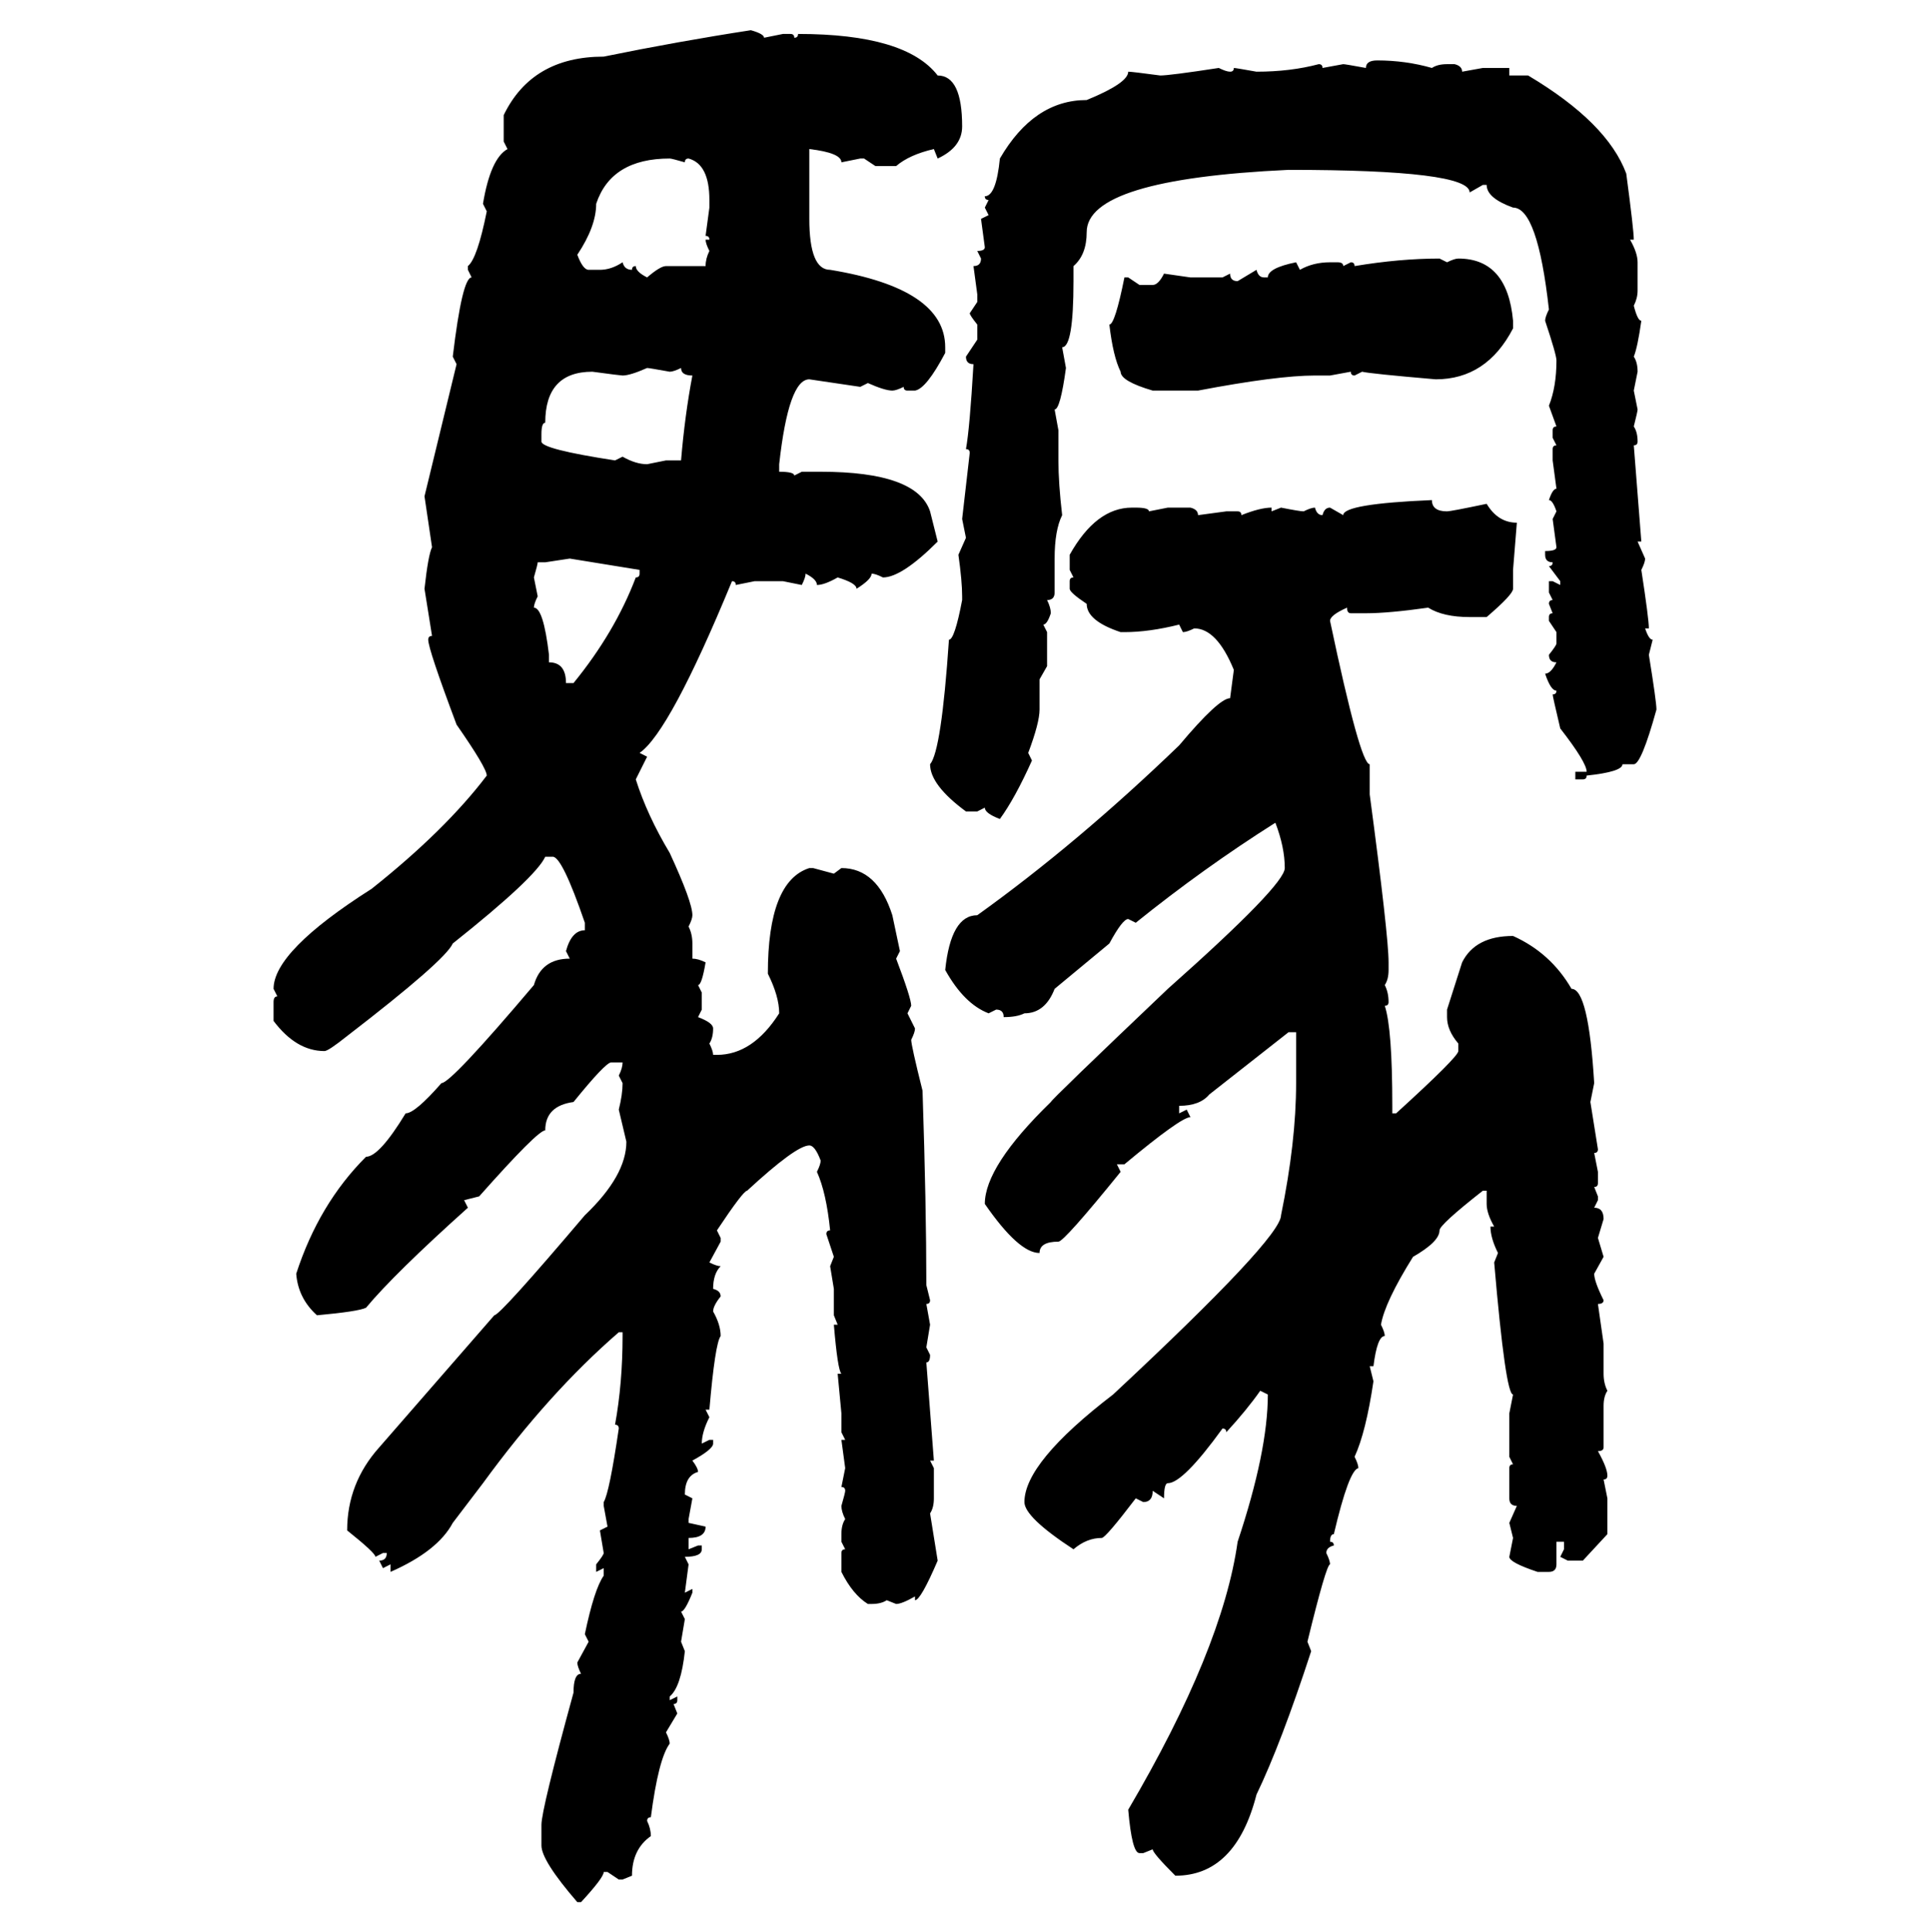 <svg xmlns="http://www.w3.org/2000/svg" xmlns:xlink="http://www.w3.org/1999/xlink" width="299.707" height="300"><path d="M116.60 4.69L116.60 4.69Q118.65 5.27 118.65 5.86L118.65 5.86L121.58 5.27L122.75 5.27Q123.34 5.27 123.34 5.86L123.34 5.86Q123.93 5.86 123.93 5.27L123.93 5.27Q140.63 5.27 145.61 11.72L145.61 11.72Q149.41 11.72 149.41 19.63L149.41 19.63Q149.41 22.85 145.61 24.61L145.61 24.61L145.02 23.14Q141.21 24.02 139.16 25.78L139.16 25.78L135.94 25.78L134.18 24.61L133.59 24.61L130.66 25.20Q130.66 23.73 125.68 23.14L125.68 23.14L125.68 33.98Q125.68 41.89 128.91 41.89L128.91 41.89Q146.78 44.82 146.78 53.91L146.78 53.91L146.78 54.79Q143.85 60.35 142.09 60.64L142.09 60.64L140.92 60.64Q140.33 60.64 140.33 60.06L140.33 60.06Q139.16 60.64 138.57 60.64L138.57 60.64Q137.40 60.64 134.77 59.47L134.77 59.47L133.59 60.06L125.68 58.89Q122.46 58.89 121.00 72.07L121.00 72.07L121.00 73.24Q123.34 73.24 123.34 73.83L123.34 73.83L124.51 73.24L127.44 73.24Q142.38 73.24 144.43 79.39L144.43 79.39L145.61 84.08Q140.04 89.65 137.11 89.65L137.11 89.65Q135.94 89.06 135.35 89.06L135.35 89.06Q135.35 89.94 133.01 91.41L133.01 91.41Q133.01 90.53 130.08 89.65L130.08 89.65Q128.03 90.82 126.86 90.82L126.86 90.82Q126.86 89.94 125.10 89.06L125.10 89.06Q125.10 89.65 124.51 90.82L124.51 90.82L121.58 90.23L117.19 90.23L114.26 90.82Q114.26 90.23 113.67 90.23L113.67 90.23Q104.00 113.67 99.32 116.89L99.32 116.89L100.49 117.48L98.73 121.00Q100.49 126.56 104.00 132.42L104.00 132.42Q107.52 140.04 107.52 142.09L107.52 142.09Q107.52 142.68 106.93 143.85L106.93 143.85Q107.52 145.02 107.52 146.48L107.52 146.48L107.52 148.83Q108.40 148.83 109.57 149.41L109.57 149.41Q108.98 152.93 108.40 152.93L108.40 152.93L108.98 154.10L108.98 156.74L108.40 157.91Q110.74 158.79 110.74 159.67L110.74 159.67Q110.74 161.13 110.16 162.01L110.16 162.01Q110.74 163.18 110.74 163.77L110.74 163.77L111.33 163.77Q116.89 163.77 121.00 157.32L121.00 157.32Q121.00 154.69 119.24 151.17L119.24 151.17Q119.24 136.82 125.68 134.77L125.68 134.77L126.27 134.77L129.49 135.64L130.66 134.77Q136.23 134.77 138.57 142.09L138.57 142.09L139.75 147.66L139.16 148.83Q141.50 154.98 141.50 156.15L141.50 156.15L140.92 157.32L142.09 159.67Q142.09 160.25 141.50 161.43L141.50 161.43Q141.50 162.30 143.26 169.34L143.26 169.34Q143.85 187.21 143.85 199.51L143.85 199.51L144.43 201.86Q144.43 202.44 143.85 202.44L143.85 202.44L144.43 205.66L143.85 209.18L144.43 210.35Q144.43 211.52 143.85 211.52L143.85 211.52L145.02 226.76L144.43 226.76L145.02 227.93L145.02 232.62Q145.02 234.08 144.43 234.96L144.43 234.96L145.61 242.29Q142.97 248.44 142.09 248.44L142.09 248.44L142.09 247.85Q140.04 249.02 139.16 249.02L139.16 249.02L137.70 248.44Q136.82 249.02 135.35 249.02L135.35 249.02L134.77 249.02Q132.42 247.56 130.66 244.04L130.66 244.04L130.66 241.11Q130.66 240.53 131.25 240.53L131.25 240.53L130.66 239.36L130.66 238.18Q130.66 236.72 131.25 235.84L131.25 235.84Q130.66 234.67 130.66 233.79L130.66 233.79Q131.25 231.74 131.25 231.45L131.25 231.45Q131.25 230.86 130.66 230.86L130.66 230.86L131.25 227.93L130.66 223.54L131.25 223.54L130.66 222.36L130.66 219.43L130.08 213.28L130.66 213.28Q130.08 212.70 129.49 205.66L129.49 205.66L130.08 205.66L129.49 204.20L129.49 200.10L128.91 196.58L129.49 195.12L128.32 191.60Q128.32 191.02 128.91 191.02L128.91 191.02Q128.32 185.16 126.86 181.93L126.86 181.93Q127.44 180.76 127.44 180.18L127.44 180.18Q126.56 177.83 125.68 177.83L125.68 177.83Q123.63 177.83 116.02 184.86L116.02 184.86Q115.43 184.86 111.33 191.02L111.33 191.02L111.91 192.19L111.91 192.77L110.16 196.00Q111.33 196.58 111.91 196.58L111.91 196.58Q110.74 197.75 110.74 200.10L110.74 200.10Q111.91 200.39 111.91 201.27L111.91 201.27Q110.74 202.73 110.74 203.61L110.74 203.61Q111.91 205.66 111.91 207.42L111.91 207.42Q111.04 208.59 110.16 218.85L110.16 218.85L109.57 218.85L110.16 220.02Q108.98 222.36 108.98 224.12L108.98 224.12L110.16 223.54L110.74 223.54L110.74 224.12Q110.74 225 107.52 226.76L107.52 226.76Q108.40 227.93 108.40 228.52L108.40 228.52Q106.35 229.10 106.35 232.03L106.35 232.03L107.52 232.62L106.93 235.84L106.93 236.43L109.57 237.01Q109.57 238.77 106.93 238.77L106.93 238.77L106.93 240.53L108.40 239.94L108.98 239.94L108.98 240.53Q108.98 241.70 106.35 241.70L106.35 241.70L106.93 242.87L106.35 247.27L107.52 246.68L107.52 247.27Q106.35 250.20 105.76 250.20L105.76 250.20L106.35 251.37L105.76 254.88L106.35 256.35Q105.76 261.91 104.00 263.38L104.00 263.38L104.00 263.96L105.18 263.38L105.18 263.96Q105.18 264.55 104.59 264.55L104.59 264.55L105.18 266.02L103.42 268.95Q104.00 270.12 104.00 270.70L104.00 270.70Q102.25 273.05 101.07 282.13L101.07 282.13Q100.49 282.13 100.49 282.71L100.49 282.71Q101.07 283.89 101.07 285.06L101.07 285.06Q98.14 287.11 98.14 291.21L98.14 291.21L96.68 291.80L96.09 291.80L94.34 290.63L93.75 290.63Q93.75 291.50 90.23 295.31L90.23 295.31L89.65 295.31Q84.08 288.87 84.08 286.52L84.08 286.52L84.08 283.30Q84.08 280.96 89.06 262.79L89.06 262.79Q89.06 259.86 90.23 259.86L90.23 259.86Q89.65 258.69 89.65 258.11L89.65 258.11L91.41 254.88L90.82 253.71Q92.29 246.68 93.75 244.63L93.75 244.63L93.75 243.46L92.58 244.04L92.58 242.87Q93.75 241.41 93.75 241.11L93.75 241.11L93.16 237.60L94.34 237.01L93.75 233.79L93.75 233.20Q94.63 231.74 96.09 221.78L96.09 221.78Q96.09 221.19 95.51 221.19L95.51 221.19Q96.68 214.75 96.68 207.42L96.68 207.42L96.68 206.84L96.09 206.84Q85.25 216.21 75 230.27L75 230.27L70.31 236.43Q67.97 240.82 60.64 244.04L60.64 244.04L60.64 242.87L59.47 243.46L58.89 242.29Q60.06 242.29 60.06 241.11L60.06 241.11L59.47 241.11L58.30 241.70Q58.30 241.11 53.91 237.60L53.91 237.60Q53.91 230.27 58.89 224.71L58.89 224.71L76.76 204.20Q77.64 204.20 90.82 188.67L90.82 188.67Q97.27 182.52 97.27 177.25L97.27 177.25L96.09 172.27Q96.68 169.92 96.68 168.16L96.68 168.16L96.09 166.99Q96.68 165.82 96.68 164.94L96.68 164.94L94.92 164.94Q94.04 164.94 89.06 171.09L89.06 171.09Q84.67 171.68 84.67 175.49L84.67 175.49Q83.50 175.49 74.41 185.74L74.41 185.74L72.07 186.33L72.66 187.50Q61.23 197.75 56.84 203.03L56.84 203.03Q55.66 203.61 49.22 204.20L49.22 204.20Q46.29 201.56 46.00 197.75L46.00 197.75Q49.51 186.91 56.84 179.59L56.84 179.59Q58.89 179.59 62.99 172.85L62.99 172.85Q64.45 172.85 68.55 168.16L68.55 168.16Q70.02 168.16 82.91 152.93L82.91 152.93Q84.08 148.83 88.48 148.83L88.48 148.83L87.89 147.66Q88.77 144.43 90.82 144.43L90.82 144.43L90.82 143.26Q87.30 133.01 85.84 133.01L85.84 133.01L84.67 133.01Q83.20 136.23 70.31 146.48L70.31 146.48Q69.14 149.12 53.91 160.84L53.91 160.84Q50.98 163.18 50.39 163.18L50.39 163.18Q46.00 163.18 42.48 158.50L42.48 158.50L42.48 155.57Q42.48 154.69 43.07 154.69L43.07 154.69L42.48 153.52Q42.48 147.66 57.71 137.99L57.71 137.99Q69.14 128.91 75.59 120.41L75.59 120.41Q75.59 119.24 70.90 112.50L70.90 112.50Q66.50 100.78 66.50 99.32L66.50 99.32Q66.50 98.73 67.09 98.73L67.09 98.73L65.92 91.41Q66.50 86.13 67.09 84.96L67.09 84.96L65.92 77.05L70.90 56.54L70.31 55.37Q71.78 43.07 73.24 43.07L73.24 43.07L72.66 41.89L72.66 41.31Q74.12 40.14 75.59 32.81L75.59 32.81L75 31.64Q76.17 24.61 78.81 23.14L78.81 23.14L78.22 21.97L78.22 17.87Q82.62 8.79 93.75 8.79L93.75 8.79Q105.18 6.45 116.60 4.69ZM213.87 9.38L213.87 9.38Q218.26 9.38 222.36 10.55L222.36 10.55Q223.24 9.96 224.71 9.96L224.71 9.96L225.88 9.96Q227.05 10.25 227.05 11.13L227.05 11.13L230.27 10.55L234.38 10.55L234.38 11.72L237.30 11.72Q249.61 19.04 252.54 26.95L252.54 26.95Q253.71 35.74 253.71 37.21L253.71 37.21L253.13 37.21Q254.30 39.26 254.30 40.72L254.30 40.72L254.30 45.12Q254.30 46.29 253.71 47.46L253.71 47.46Q254.30 49.80 254.88 49.80L254.88 49.80Q254.30 53.91 253.71 55.37L253.71 55.37Q254.30 56.25 254.30 57.71L254.30 57.71L253.71 60.64L254.30 63.57Q254.30 63.87 253.71 66.21L253.71 66.21Q254.30 67.09 254.30 68.55L254.30 68.55Q254.30 69.14 253.71 69.14L253.71 69.14L254.88 84.08L254.30 84.08L255.47 86.72Q255.47 87.30 254.88 88.48L254.88 88.48Q256.05 96.09 256.05 97.56L256.05 97.56L255.47 97.56Q256.05 99.32 256.64 99.32L256.64 99.32L256.05 101.66Q257.23 108.98 257.23 110.16L257.23 110.16Q254.88 118.65 253.71 118.65L253.71 118.65L251.95 118.65Q251.95 119.82 246.39 120.41L246.39 120.41Q246.39 121.00 245.80 121.00L245.80 121.00L244.63 121.00L244.63 119.82L246.39 119.82Q246.39 118.36 242.29 113.09L242.29 113.09Q241.11 108.11 241.11 107.81L241.11 107.81Q241.70 107.81 241.70 107.23L241.70 107.23Q240.82 107.23 239.94 104.59L239.94 104.59Q240.82 104.59 241.70 102.83L241.70 102.83Q240.53 102.83 240.53 101.66L240.53 101.66Q241.70 100.20 241.70 99.90L241.70 99.90L241.70 98.14L240.53 96.39L240.53 95.80Q240.53 95.21 241.11 95.21L241.11 95.21L240.53 93.75Q240.53 93.16 241.11 93.16L241.11 93.16L240.53 91.99L240.53 90.23L241.11 90.23L242.29 90.82L242.29 90.23L240.53 87.89Q241.11 87.89 241.11 87.30L241.11 87.30Q239.94 87.30 239.94 86.13L239.94 86.13L239.94 85.55Q241.70 85.55 241.70 84.96L241.70 84.96L241.11 80.57L241.70 79.39Q241.11 77.64 240.53 77.64L240.53 77.64Q241.11 75.88 241.70 75.88L241.70 75.88L241.11 71.48L241.11 69.73Q241.11 69.14 241.70 69.14L241.70 69.14L241.11 67.97L241.11 66.80Q241.11 66.21 241.70 66.21L241.70 66.21L240.53 62.99Q241.70 60.06 241.70 55.96L241.70 55.96Q241.70 55.08 239.94 49.80L239.94 49.80Q239.94 49.22 240.53 48.05L240.53 48.05Q238.77 32.23 234.96 32.23L234.96 32.23Q230.86 30.76 230.86 28.71L230.86 28.71L230.27 28.71L228.22 29.88Q228.22 26.37 200.10 26.37L200.10 26.37Q168.75 27.83 168.75 36.04L168.75 36.04Q168.75 39.55 166.70 41.31L166.70 41.31L166.70 43.65Q166.70 53.91 164.94 53.91L164.94 53.91L165.53 57.13Q164.65 63.57 163.77 63.57L163.77 63.57L164.36 66.80L164.36 71.48Q164.36 75 164.94 79.98L164.94 79.98Q163.77 82.32 163.77 86.72L163.77 86.72L163.77 91.99Q163.77 93.16 162.60 93.16L162.60 93.16Q163.18 94.34 163.18 95.21L163.18 95.21Q162.60 96.97 162.01 96.97L162.01 96.97L162.60 98.14L162.60 103.42L161.43 105.47L161.43 110.16Q161.43 112.21 159.67 116.89L159.67 116.89L160.25 118.07Q157.62 123.93 155.27 127.15L155.27 127.15Q152.93 126.27 152.93 125.39L152.93 125.39L151.76 125.98L150 125.98Q144.43 121.88 144.43 118.65L144.43 118.65Q146.19 116.60 147.36 99.32L147.36 99.32Q148.24 99.32 149.41 93.16L149.41 93.16L149.41 92.58Q149.41 90.23 148.83 86.13L148.83 86.13L150 83.50L149.41 80.57L150.59 70.31Q150.59 69.73 150 69.73L150 69.73Q150.59 66.50 151.17 56.54L151.17 56.54Q150 56.54 150 55.37L150 55.37L151.76 52.73L151.76 50.39Q150.59 48.93 150.59 48.63L150.59 48.63L151.76 46.88L151.76 45.70L151.17 41.31Q152.34 41.31 152.34 40.14L152.34 40.14L151.76 38.96Q152.93 38.96 152.93 38.38L152.93 38.38L152.34 33.98L153.52 33.40L152.93 32.23L153.52 31.05Q152.93 31.05 152.93 30.47L152.93 30.47Q154.69 30.47 155.27 24.61L155.27 24.61Q160.55 15.53 168.75 15.53L168.75 15.53Q175.20 12.89 175.20 11.13L175.20 11.13Q175.78 11.13 180.18 11.72L180.18 11.72Q181.64 11.72 189.26 10.55L189.26 10.55Q190.43 11.13 191.02 11.13L191.02 11.13Q191.60 11.13 191.60 10.55L191.60 10.55Q191.89 10.55 195.12 11.13L195.12 11.13Q200.39 11.13 204.79 9.96L204.79 9.96Q205.37 9.96 205.37 10.55L205.37 10.55L208.59 9.96Q208.89 9.96 212.11 10.55L212.11 10.55Q212.11 9.38 213.87 9.38ZM89.65 39.55L89.65 39.55Q90.53 41.89 91.41 41.89L91.41 41.89L93.16 41.89Q94.92 41.89 96.68 40.72L96.68 40.72Q96.97 41.89 98.14 41.89L98.14 41.89Q98.14 41.31 98.73 41.31L98.73 41.31Q98.73 42.19 100.49 43.07L100.49 43.07Q102.54 41.31 103.42 41.31L103.42 41.31L109.57 41.31Q109.57 40.14 110.16 38.96L110.16 38.96Q109.57 37.79 109.57 37.21L109.57 37.21L110.16 37.21Q110.16 36.62 109.57 36.62L109.57 36.62L110.16 32.23L110.16 31.05Q110.16 25.49 106.93 24.61L106.93 24.61Q106.35 24.61 106.35 25.20L106.35 25.20Q104.30 24.61 104.00 24.61L104.00 24.61Q94.92 24.61 92.58 31.64L92.58 31.64Q92.58 35.16 89.65 39.55ZM223.54 40.14L223.54 40.14L224.71 40.72Q225.88 40.14 226.46 40.14L226.46 40.14Q234.08 40.14 234.96 49.80L234.96 49.80L234.96 50.98Q230.86 58.89 222.95 58.89L222.95 58.89Q212.70 58.01 211.52 57.71L211.52 57.71L210.35 58.30Q209.77 58.30 209.77 57.71L209.77 57.71L206.54 58.30L204.20 58.30Q198.34 58.30 186.04 60.64L186.04 60.64L179.00 60.64Q174.02 59.18 174.02 57.71L174.02 57.71Q172.85 55.37 172.27 50.39L172.27 50.39Q173.14 50.39 174.61 43.07L174.61 43.07L175.20 43.07L176.95 44.24L179.00 44.24Q179.88 44.24 180.76 42.48L180.76 42.48L184.86 43.07L189.84 43.07L191.02 42.48Q191.02 43.65 192.19 43.65L192.19 43.65L195.12 41.89Q195.41 43.07 196.29 43.07L196.29 43.07L196.88 43.07Q196.88 41.60 201.27 40.72L201.27 40.72L201.86 41.89Q203.91 40.72 206.54 40.72L206.54 40.72L207.71 40.72Q208.59 40.72 208.59 41.31L208.59 41.31L209.77 40.72Q210.35 40.72 210.35 41.31L210.35 41.31Q217.38 40.14 223.54 40.14ZM96.68 58.30L96.68 58.30Q96.39 58.30 91.99 57.71L91.99 57.71Q84.67 57.71 84.67 65.63L84.67 65.63Q84.08 65.63 84.08 67.38L84.08 67.38L84.08 68.55Q84.08 69.73 95.51 71.48L95.51 71.48L96.68 70.90Q98.73 72.07 100.49 72.07L100.49 72.07L103.42 71.48L105.76 71.48Q106.35 64.45 107.52 58.30L107.52 58.30Q105.76 58.30 105.76 57.13L105.76 57.13Q104.59 57.71 104.00 57.71L104.00 57.71Q100.78 57.13 100.49 57.13L100.49 57.13Q97.85 58.30 96.68 58.30ZM222.36 77.64L222.36 77.64Q222.36 79.39 224.71 79.39L224.71 79.39Q225.29 79.39 230.86 78.22L230.86 78.22Q232.62 81.15 235.55 81.15L235.55 81.15L234.96 88.48L234.96 91.41Q234.96 92.29 230.86 95.80L230.86 95.80L228.22 95.80Q224.12 95.80 221.78 94.34L221.78 94.34Q215.63 95.21 212.11 95.21L212.11 95.21L209.77 95.21Q209.18 95.21 209.18 94.34L209.18 94.34Q206.54 95.51 206.54 96.39L206.54 96.39Q211.23 118.65 212.70 118.65L212.70 118.65L212.70 123.34Q215.63 145.31 215.63 149.41L215.63 149.41L215.63 150.59Q215.63 152.05 215.04 152.93L215.04 152.93Q215.63 154.10 215.63 155.57L215.63 155.57Q215.63 156.15 215.04 156.15L215.04 156.15Q216.21 159.67 216.21 171.68L216.21 171.68L216.21 172.85L216.80 172.85Q226.46 164.06 226.46 163.18L226.46 163.18L226.46 162.01Q224.71 159.96 224.71 157.91L224.71 157.91L224.71 156.74L227.05 149.41Q229.10 145.31 234.96 145.31L234.96 145.31Q240.82 147.95 244.04 153.52L244.04 153.52Q246.68 153.52 247.56 168.16L247.56 168.16L246.97 171.09L248.14 178.42Q248.14 179.00 247.56 179.00L247.56 179.00L248.14 181.93L248.14 183.69Q248.14 184.28 247.56 184.28L247.56 184.28L248.14 185.74L248.14 186.33L247.56 187.50Q249.02 187.50 249.02 189.26L249.02 189.26L248.14 192.19L249.02 195.12L247.56 197.75Q247.56 198.93 249.02 201.86L249.02 201.86Q249.02 202.44 248.14 202.44L248.14 202.44L249.02 208.59L249.02 213.28Q249.02 214.75 249.61 215.92L249.61 215.92Q249.02 216.80 249.02 218.26L249.02 218.26L249.02 224.71Q249.02 225.29 248.14 225.29L248.14 225.29Q249.61 227.93 249.61 229.10L249.61 229.10Q249.61 229.69 249.02 229.69L249.02 229.69L249.61 232.62L249.61 238.18L245.80 242.29L243.46 242.29L242.29 241.70L242.87 240.53L242.87 239.36L241.70 239.36L241.70 242.87Q241.70 244.04 240.53 244.04L240.53 244.04L238.77 244.04Q234.38 242.58 234.38 241.70L234.38 241.70L234.96 238.77L234.38 236.43L235.55 233.79Q234.38 233.79 234.38 232.62L234.38 232.62L234.38 227.93Q234.38 227.34 234.96 227.34L234.96 227.34L234.38 226.17L234.38 219.43L234.96 216.50Q233.79 216.50 232.03 196.00L232.03 196.00L232.62 194.53Q231.45 192.19 231.45 190.43L231.45 190.43L232.03 190.43Q230.86 188.38 230.86 186.91L230.86 186.91L230.86 184.86L230.27 184.86Q223.54 190.14 223.54 191.02L223.54 191.02Q223.54 192.77 219.43 195.12L219.43 195.12Q215.04 202.15 214.45 205.66L214.45 205.66Q215.04 206.84 215.04 207.42L215.04 207.42Q213.87 207.42 213.28 212.11L213.28 212.11L212.70 212.11L213.28 214.45Q212.11 222.36 210.35 226.17L210.35 226.17Q210.94 227.34 210.94 227.93L210.94 227.93Q209.47 228.22 207.13 238.18L207.13 238.18Q206.54 238.18 206.54 239.36L206.54 239.36Q207.13 239.36 207.13 239.94L207.13 239.94Q205.96 240.23 205.96 241.11L205.96 241.11Q206.54 242.29 206.54 242.87L206.54 242.87Q205.96 242.87 203.03 254.88L203.03 254.88L203.61 256.35Q198.93 270.70 195.12 278.61L195.12 278.61Q191.89 291.21 182.52 291.21L182.52 291.21Q179.00 287.70 179.00 287.11L179.00 287.11L177.54 287.70L176.95 287.70Q175.78 287.70 175.20 280.96L175.20 280.96Q189.84 256.05 192.19 239.36L192.19 239.36Q196.88 225.29 196.88 216.50L196.88 216.50L195.70 215.92Q193.65 218.85 190.43 222.36L190.43 222.36Q190.43 221.78 189.84 221.78L189.84 221.78Q183.69 230.27 181.35 230.27L181.35 230.27Q180.76 230.27 180.76 232.62L180.76 232.62L179.00 231.45Q179.00 233.20 177.54 233.20L177.54 233.20L176.37 232.62Q171.68 238.77 171.09 238.77L171.09 238.77Q168.75 238.77 166.70 240.53L166.70 240.53Q159.08 235.55 159.08 233.20L159.08 233.20Q159.08 227.05 172.85 216.50L172.85 216.50Q198.93 192.19 198.93 188.67L198.93 188.67Q201.27 177.25 201.27 168.16L201.27 168.16L201.27 160.25L200.10 160.25L187.79 169.92Q186.33 171.68 183.11 171.68L183.11 171.68L183.11 172.85L184.28 172.27L184.86 173.44Q183.40 173.44 174.61 180.76L174.61 180.76L173.44 180.76L174.02 181.93Q165.23 192.77 164.36 192.77L164.36 192.77Q161.43 192.77 161.43 194.53L161.43 194.53Q158.20 194.53 152.93 186.91L152.93 186.91Q152.93 181.05 163.18 171.09L163.18 171.09Q163.18 170.80 181.35 153.52L181.35 153.52Q199.51 137.40 199.51 134.77L199.51 134.77Q199.51 131.54 198.05 127.73L198.05 127.73Q186.91 134.77 176.37 143.26L176.37 143.26L175.20 142.68Q174.32 142.68 172.27 146.48L172.27 146.48L163.77 153.52Q162.30 157.32 159.08 157.32L159.08 157.32Q157.91 157.91 155.86 157.91L155.86 157.91Q155.86 156.74 154.69 156.74L154.69 156.74L153.52 157.32Q149.71 155.86 146.78 150.59L146.78 150.59Q147.66 142.09 151.76 142.09L151.76 142.09Q167.29 130.96 183.11 115.72L183.11 115.72Q189.26 108.40 191.02 108.40L191.02 108.40L191.60 104.00Q188.96 97.56 185.45 97.56L185.45 97.56Q184.28 98.14 183.69 98.14L183.69 98.14L183.11 96.97Q178.42 98.14 174.61 98.14L174.61 98.14L174.02 98.14Q168.75 96.39 168.75 93.75L168.75 93.75Q166.11 91.99 166.11 91.41L166.11 91.41L166.11 90.23Q166.11 89.65 166.70 89.65L166.70 89.65L166.11 88.48L166.11 86.13Q170.21 78.81 175.78 78.81L175.78 78.81L176.37 78.81Q178.42 78.81 178.42 79.39L178.42 79.39L181.35 78.81L184.86 78.81Q186.04 79.10 186.04 79.98L186.04 79.98L190.43 79.39L192.19 79.39Q192.77 79.39 192.77 79.98L192.77 79.98Q195.70 78.81 197.46 78.81L197.46 78.81L197.46 79.39L198.93 78.81Q201.86 79.39 202.44 79.39L202.44 79.39Q203.61 78.81 204.20 78.81L204.20 78.81Q204.49 79.98 205.37 79.98L205.37 79.98Q205.66 78.81 206.54 78.81L206.54 78.81L208.59 79.98Q208.59 78.22 222.36 77.64ZM88.48 86.72L84.67 87.30L83.50 87.30Q83.50 87.60 82.91 89.65L82.91 89.65L83.50 92.58Q82.91 93.75 82.91 94.34L82.91 94.34Q84.38 94.34 85.25 101.66L85.25 101.66L85.25 102.83Q87.89 102.83 87.89 106.05L87.89 106.05L89.06 106.05Q95.51 98.14 98.73 89.65L98.73 89.65Q99.32 89.65 99.32 89.06L99.32 89.06L99.32 88.48L88.48 86.72Z"/></svg>